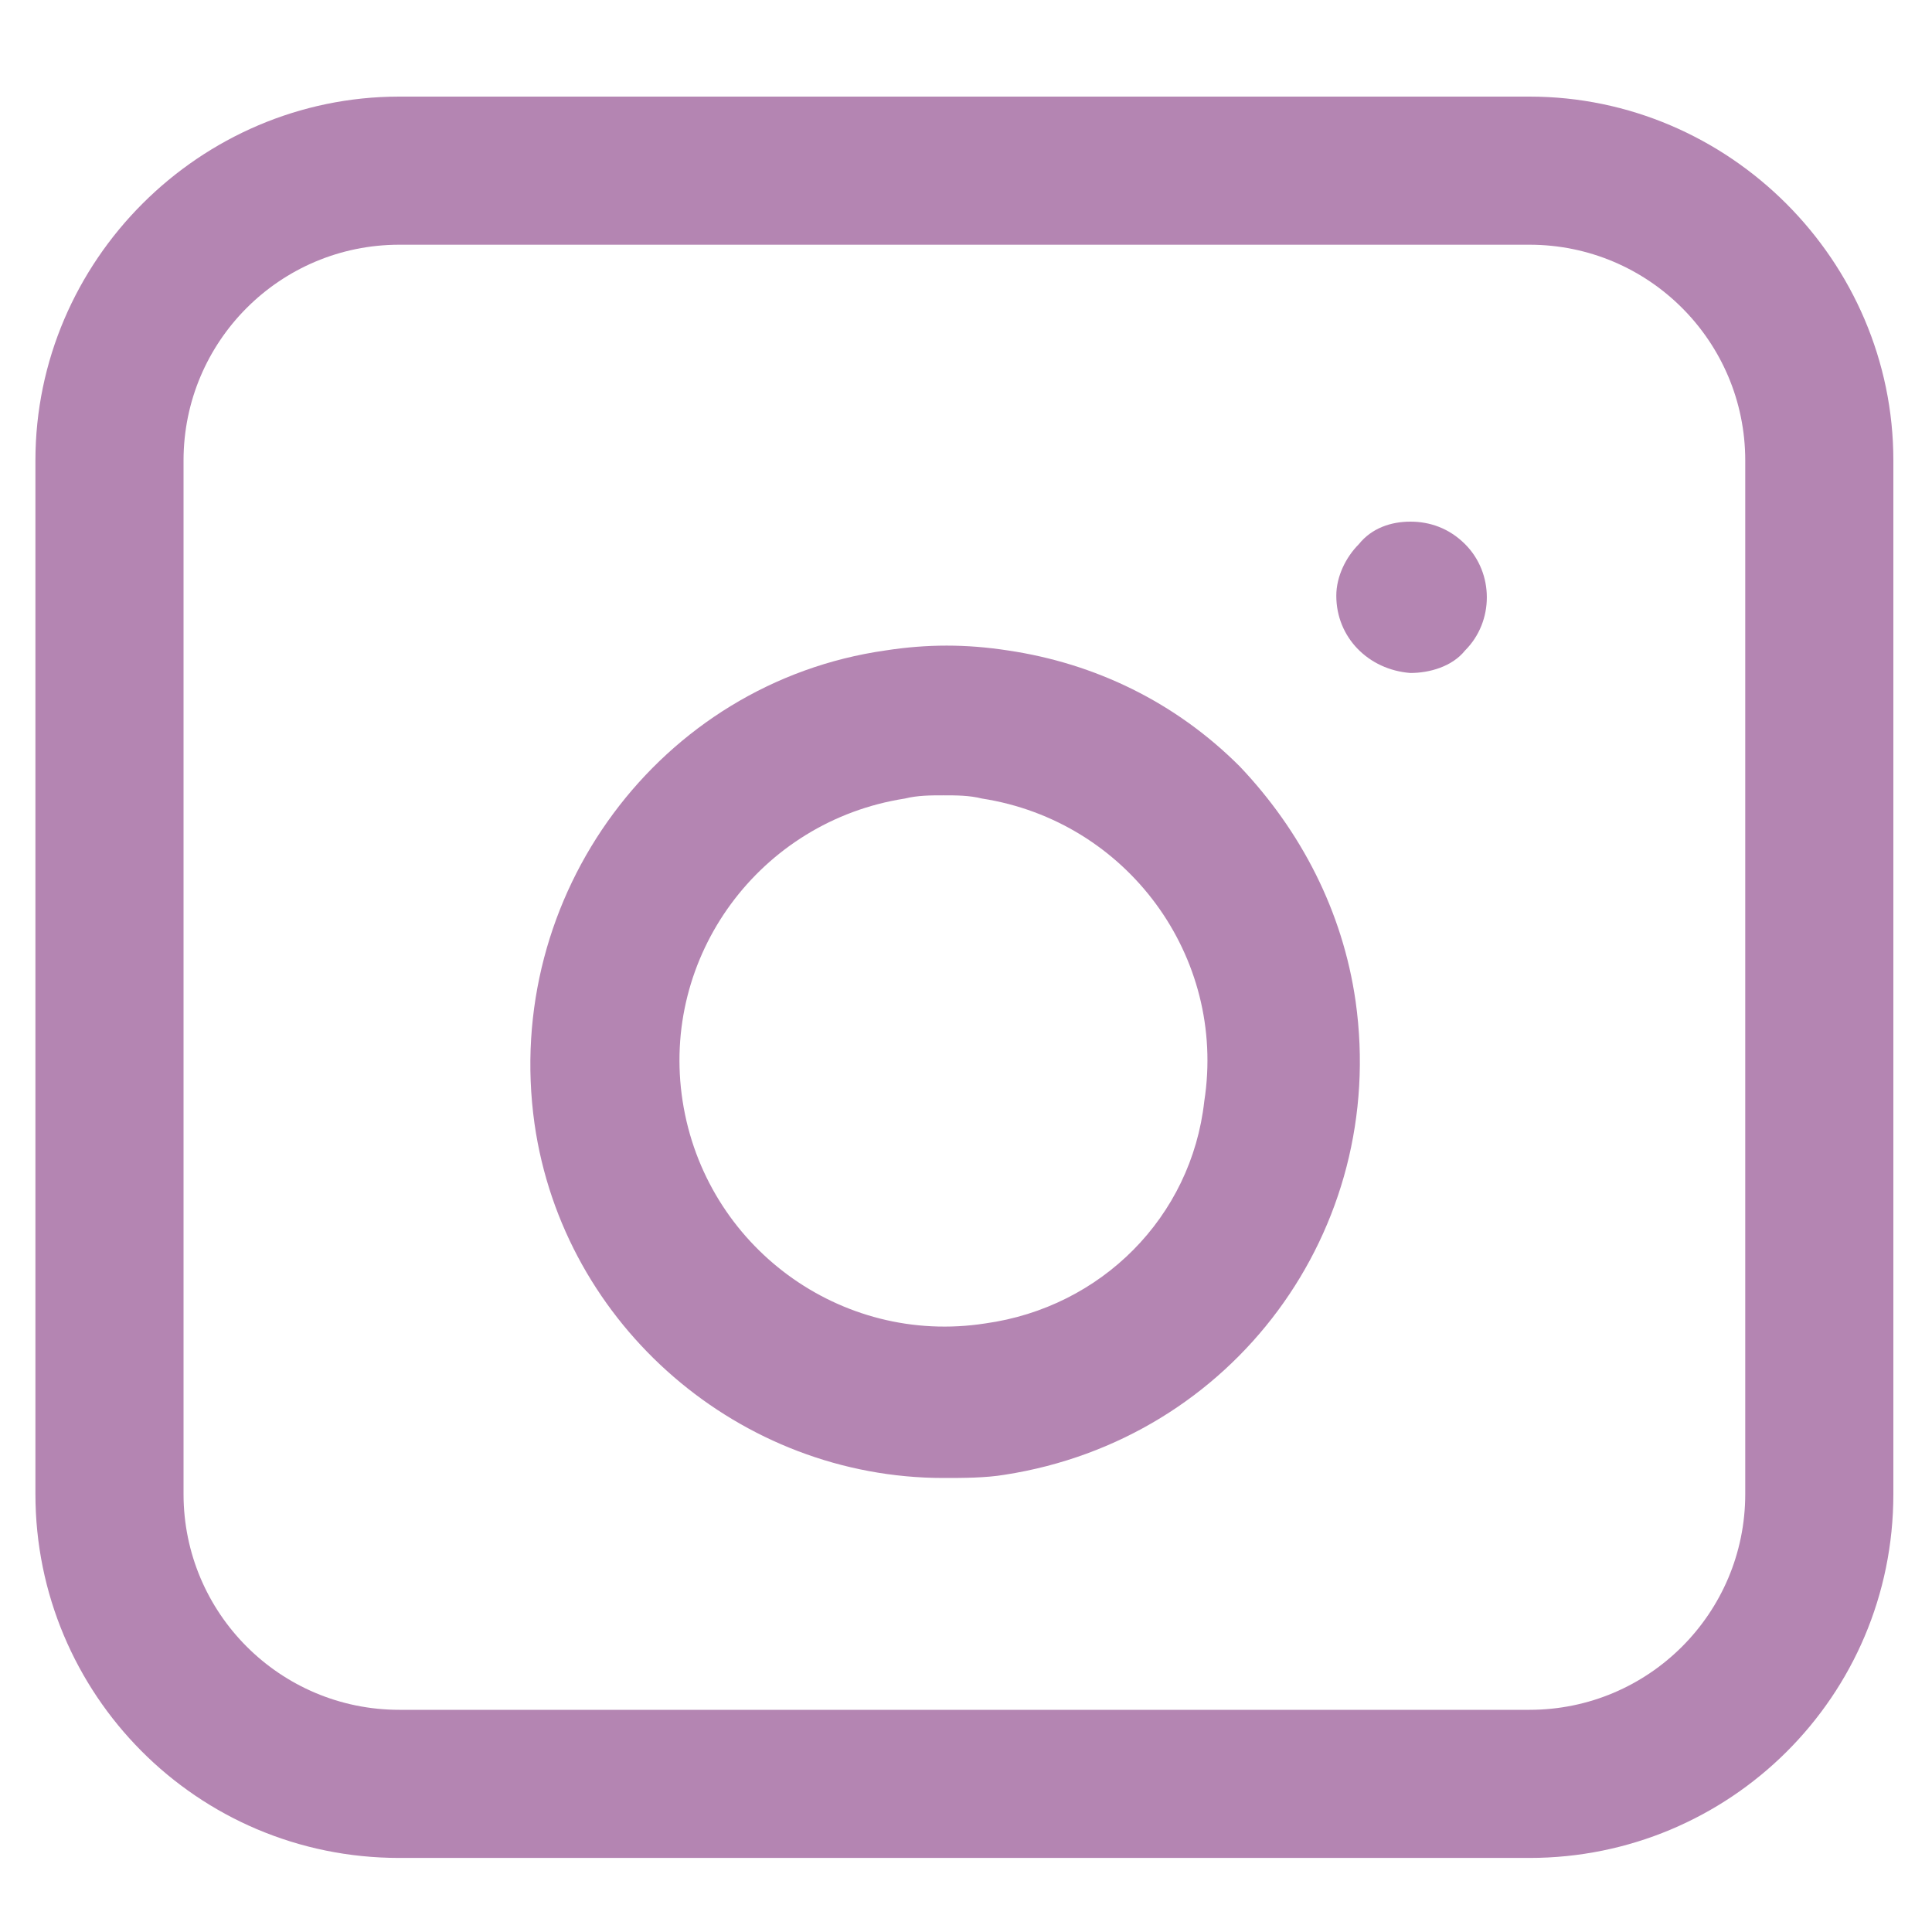 <svg enable-background="new 0 0 60 60" viewBox="0 0 60 60" xmlns="http://www.w3.org/2000/svg"><g fill="#b485b2"><path d="m47.5 3h-35.1c-6.2 0-11.3 5.1-11.3 11.3v32.1c0 6.2 5 11.3 11.3 11.3h35.1c6.2 0 11.3-5 11.3-11.3v-32.1c0-6.2-5.1-11.3-11.3-11.3zm6.7 43.4c0 3.7-3 6.7-6.7 6.7h-35.1c-3.7 0-6.7-3-6.7-6.7v-32.1c0-3.7 3-6.7 6.7-6.7h35.1c3.7 0 6.7 3 6.7 6.7z"/><path d="m38.5 23.8c-2-2-4.5-3.2-7.2-3.6-1.3-.2-2.5-.2-3.8 0-7 1-11.9 7.6-10.9 14.7.9 6.3 6.4 11 12.7 11 .6 0 1.3 0 1.9-.1 7.1-1.1 11.9-7.6 10.9-14.7-.4-2.8-1.7-5.3-3.6-7.3zm-7.9 17.3c-4.5.7-8.7-2.4-9.4-6.9s2.4-8.7 6.9-9.4c.4-.1.8-.1 1.2-.1s.8 0 1.2.1c4.5.7 7.6 4.9 6.9 9.4-.4 3.6-3.2 6.4-6.8 6.9z"/><path d="m43.8 16.2c-.6 0-1.2.2-1.6.7-.4.4-.7 1-.7 1.6 0 1.3 1 2.3 2.3 2.4.6 0 1.3-.2 1.7-.7.9-.9.9-2.4 0-3.3-.5-.5-1.1-.7-1.7-.7z"/></g></svg>